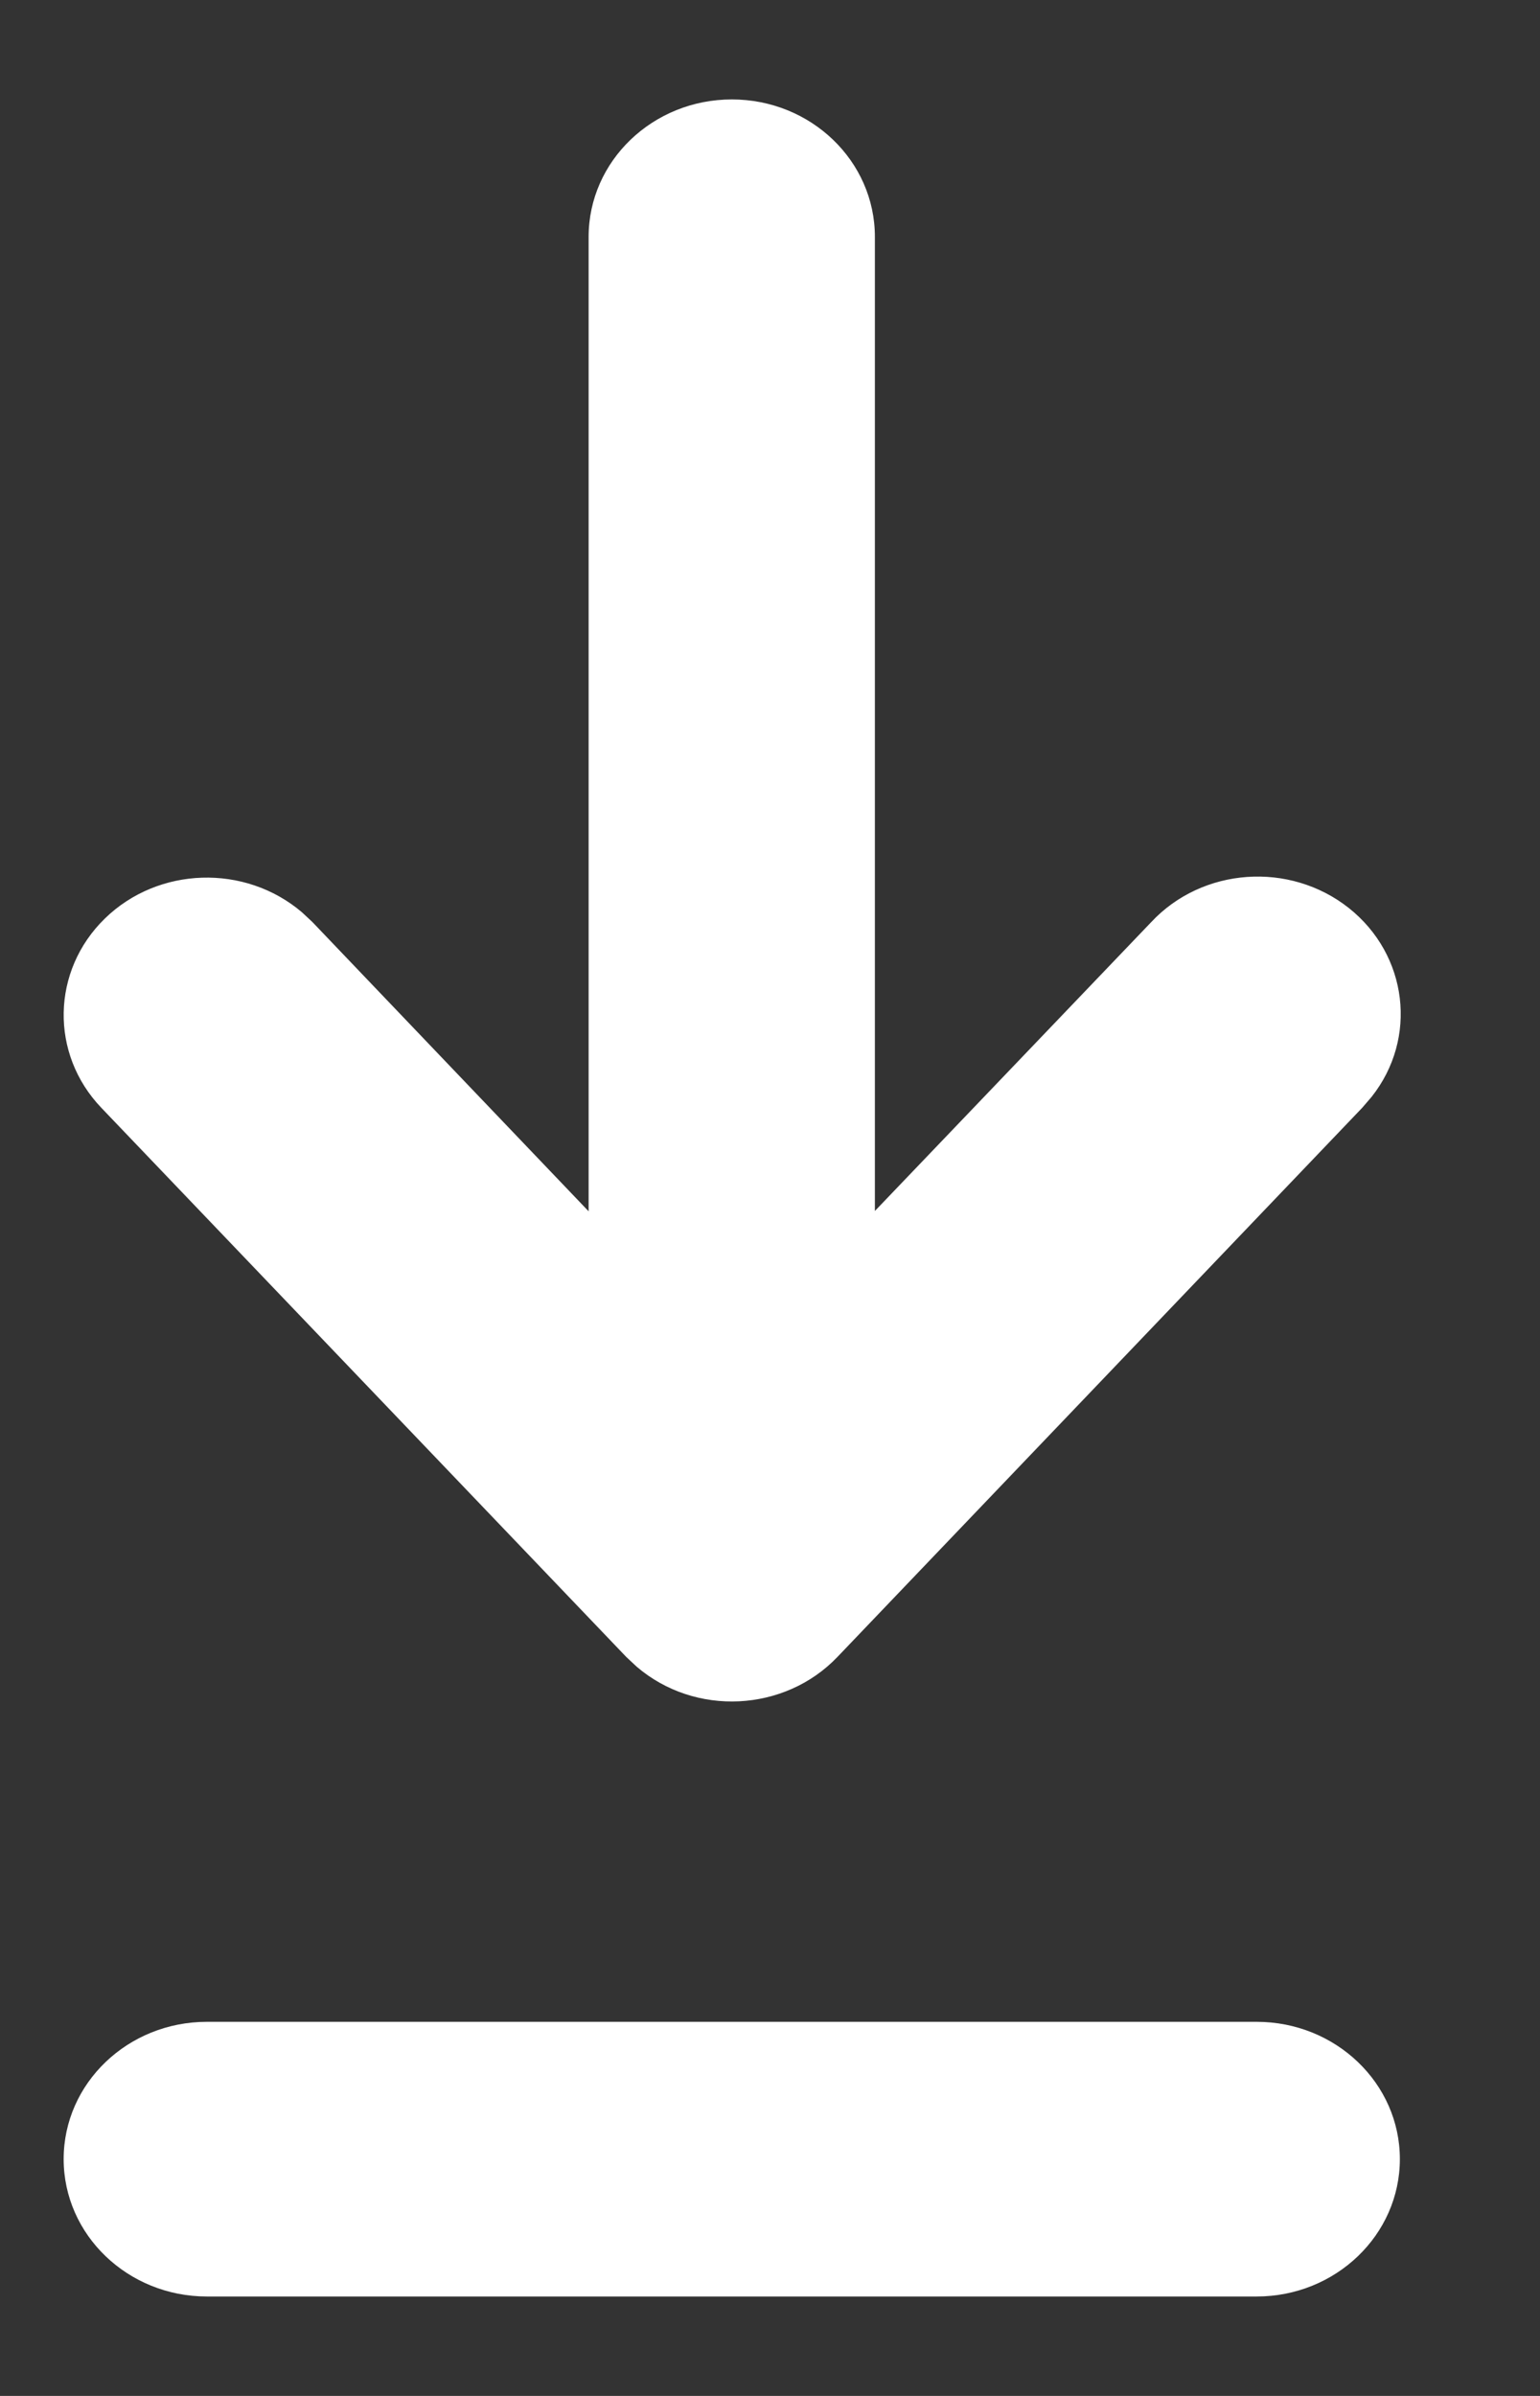 <?xml version="1.0" encoding="UTF-8"?>
<svg width="9px" height="14px" viewBox="0 0 9 14" version="1.1" xmlns="http://www.w3.org/2000/svg" xmlns:xlink="http://www.w3.org/1999/xlink">
    <rect x="0" y="0" width="9" height="14" fill="#333333" stroke="none"/>
    <title>形状</title>
    <g id="-" stroke="none" stroke-width="1" fill="none" fill-rule="evenodd">
        <g id="2760详情" transform="translate(-446, -123)" fill="#FFFFFF" fill-rule="nonzero">
            <g id="编组" transform="translate(438, 118)">
                <path d="M15.344,16.814 C15.806,16.814 16.181,17.173 16.181,17.616 C16.181,18.059 15.806,18.419 15.344,18.419 L9.209,18.419 C8.747,18.419 8.372,18.059 8.372,17.616 C8.372,17.173 8.747,16.814 9.209,16.814 L15.344,16.814 L15.344,16.814 Z M12.277,5.581 C12.739,5.581 13.113,5.941 13.113,6.384 L13.113,12.076 L14.728,10.388 C15.027,10.068 15.537,10.032 15.883,10.306 C16.228,10.58 16.287,11.067 16.016,11.409 L15.961,11.473 L12.894,14.682 C12.585,15.005 12.062,15.031 11.721,14.739 L11.66,14.682 L8.592,11.473 C8.291,11.158 8.3,10.672 8.613,10.367 C8.925,10.063 9.432,10.047 9.765,10.331 L9.826,10.388 L11.44,12.078 L11.44,6.384 C11.44,5.941 11.815,5.581 12.277,5.581 Z" id="形状"></path>
            </g>
        </g>
    </g>
</svg>